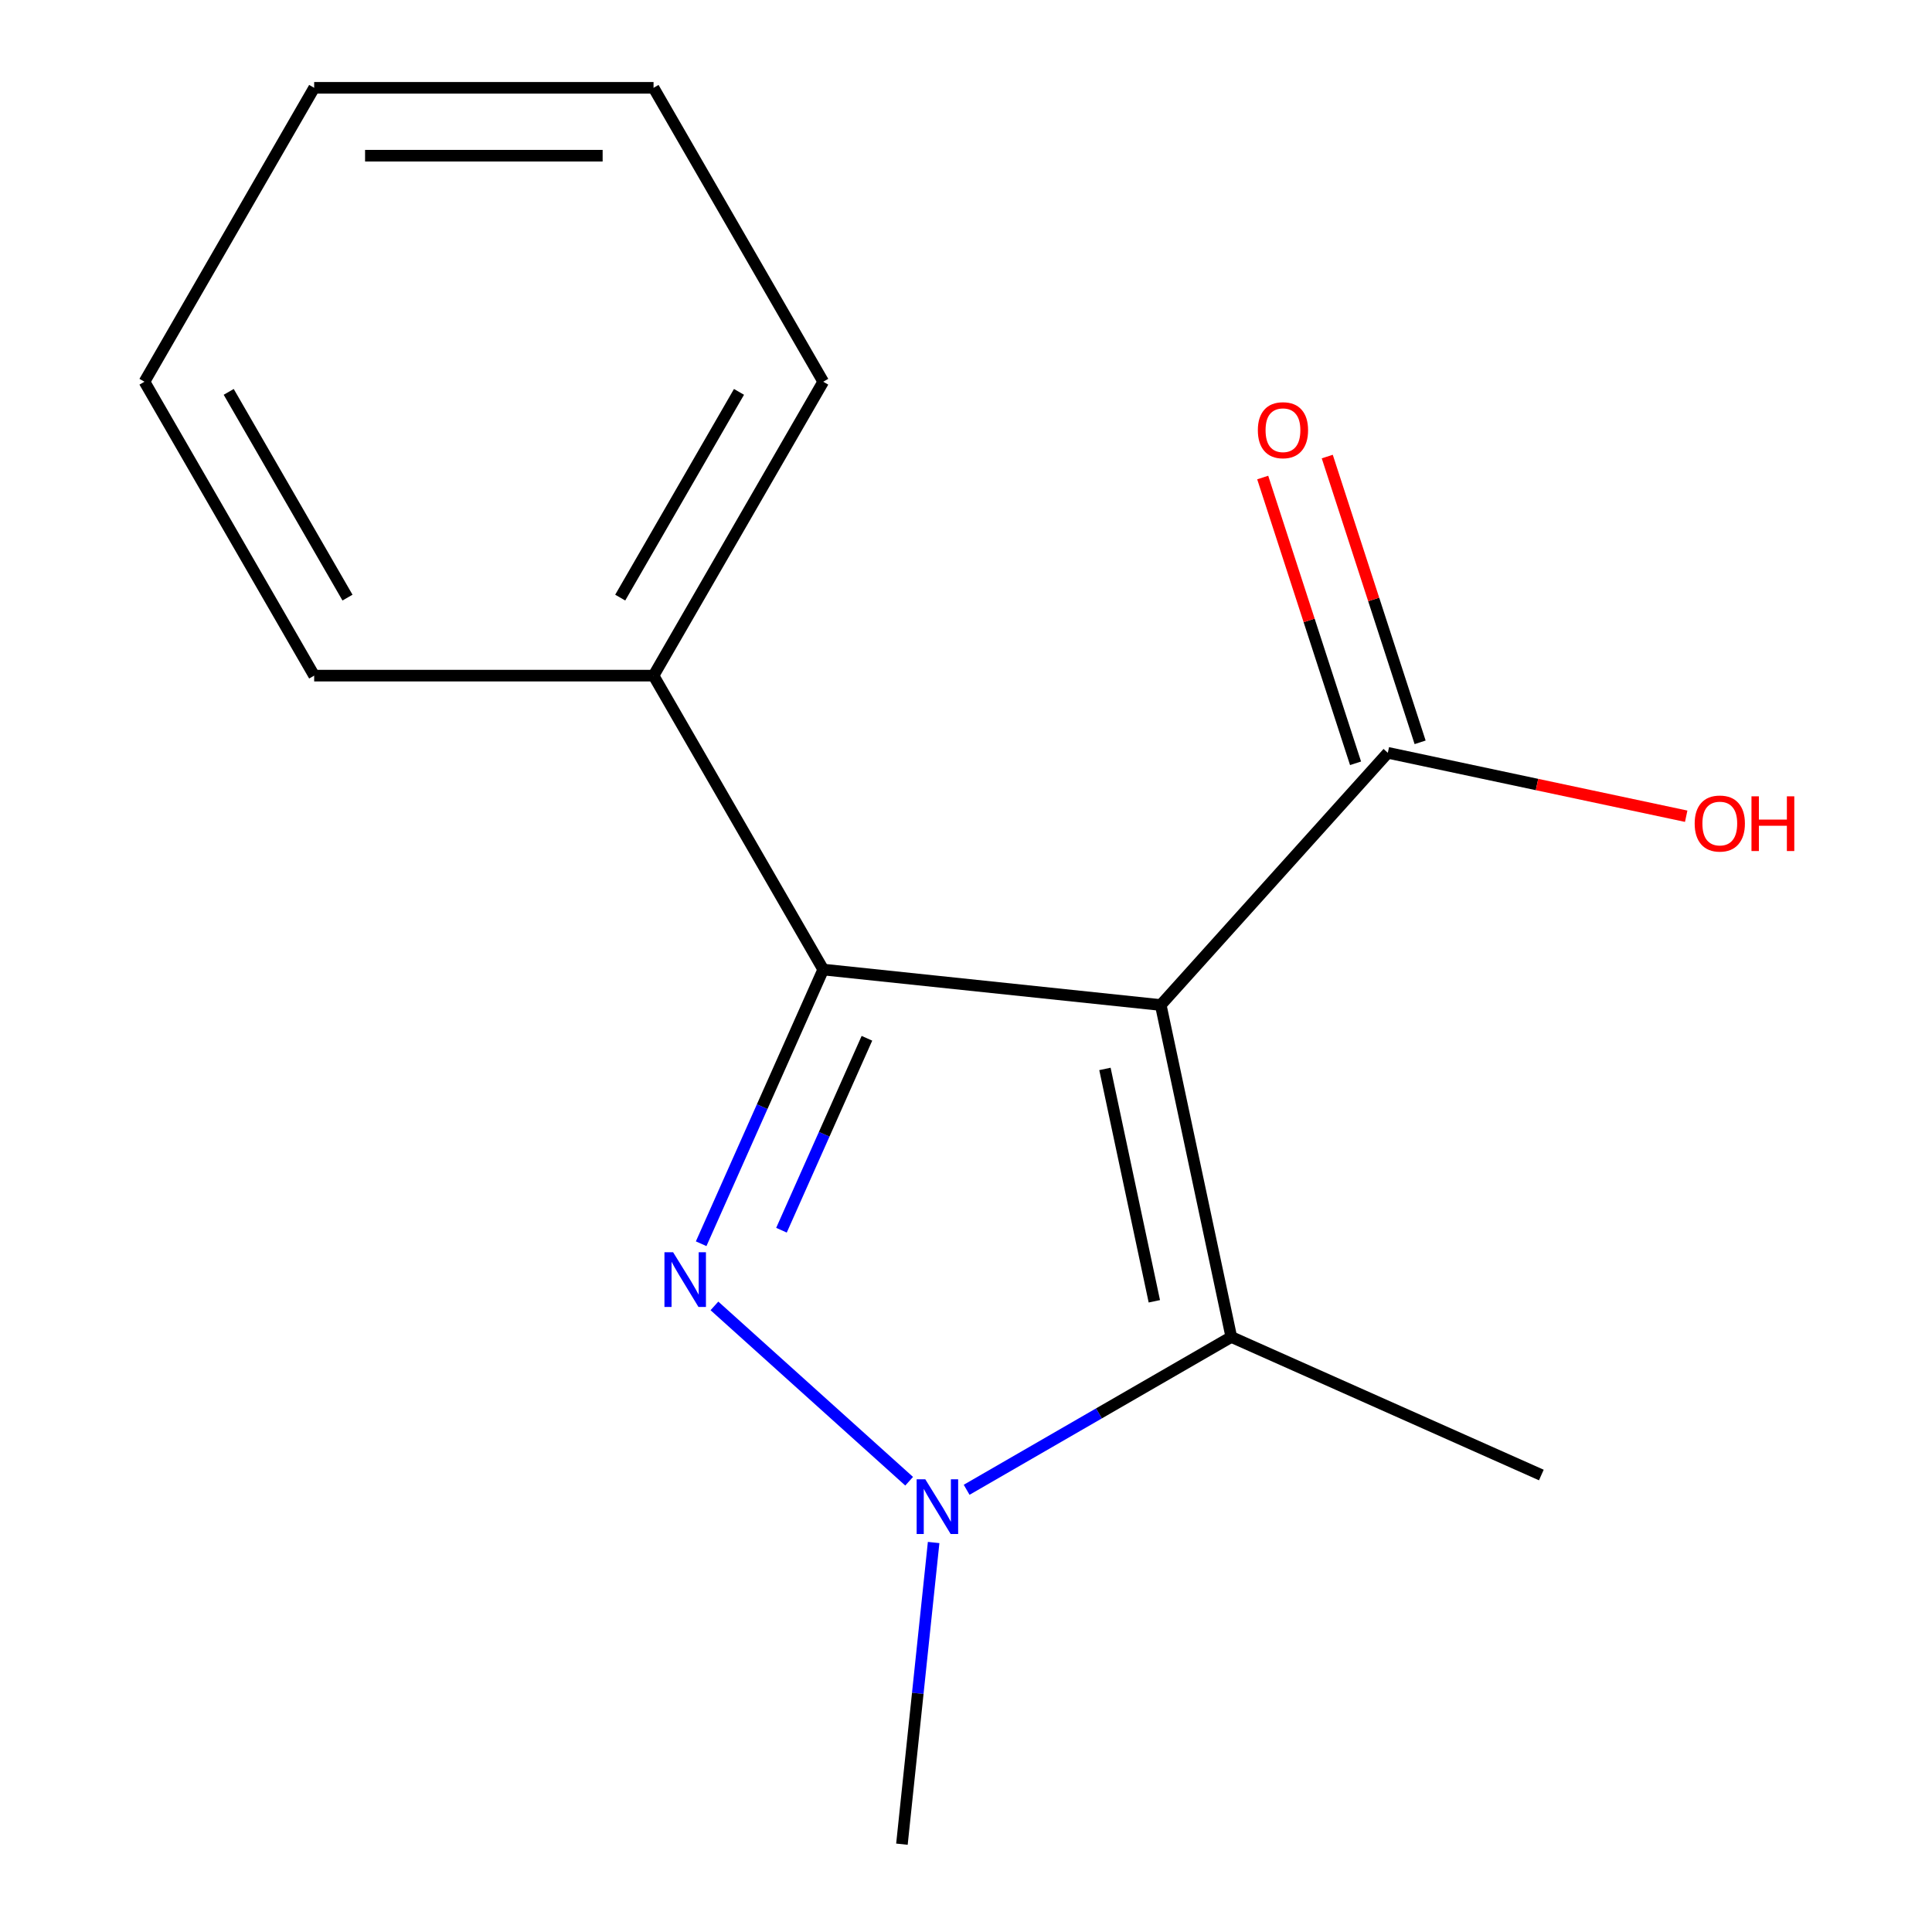 <?xml version='1.0' encoding='iso-8859-1'?>
<svg version='1.1' baseProfile='full'
              xmlns='http://www.w3.org/2000/svg'
                      xmlns:rdkit='http://www.rdkit.org/xml'
                      xmlns:xlink='http://www.w3.org/1999/xlink'
                  xml:space='preserve'
width='1000px' height='1000px' viewBox='0 0 1000 1000'>
<!-- END OF HEADER -->
<rect style='opacity:1.0;fill:#FFFFFF;stroke:none' width='1000' height='1000' x='0' y='0'> </rect>
<path class='bond-1' d='M 600.801,520.195 L 426.103,501.834' style='fill:none;fill-rule:evenodd;stroke:#000000;stroke-width:6px;stroke-linecap:butt;stroke-linejoin:miter;stroke-opacity:1' />
<path class='bond-3' d='M 600.801,520.195 L 637.323,692.017' style='fill:none;fill-rule:evenodd;stroke:#000000;stroke-width:6px;stroke-linecap:butt;stroke-linejoin:miter;stroke-opacity:1' />
<path class='bond-3' d='M 571.915,553.273 L 597.481,673.548' style='fill:none;fill-rule:evenodd;stroke:#000000;stroke-width:6px;stroke-linecap:butt;stroke-linejoin:miter;stroke-opacity:1' />
<path class='bond-4' d='M 600.801,520.195 L 718.341,389.654' style='fill:none;fill-rule:evenodd;stroke:#000000;stroke-width:6px;stroke-linecap:butt;stroke-linejoin:miter;stroke-opacity:1' />
<path class='bond-0' d='M 362.915,643.756 L 394.509,572.795' style='fill:none;fill-rule:evenodd;stroke:#0000FF;stroke-width:6px;stroke-linecap:butt;stroke-linejoin:miter;stroke-opacity:1' />
<path class='bond-0' d='M 394.509,572.795 L 426.103,501.834' style='fill:none;fill-rule:evenodd;stroke:#000000;stroke-width:6px;stroke-linecap:butt;stroke-linejoin:miter;stroke-opacity:1' />
<path class='bond-0' d='M 404.488,636.757 L 426.604,587.084' style='fill:none;fill-rule:evenodd;stroke:#0000FF;stroke-width:6px;stroke-linecap:butt;stroke-linejoin:miter;stroke-opacity:1' />
<path class='bond-0' d='M 426.604,587.084 L 448.72,537.412' style='fill:none;fill-rule:evenodd;stroke:#000000;stroke-width:6px;stroke-linecap:butt;stroke-linejoin:miter;stroke-opacity:1' />
<path class='bond-15' d='M 369.787,675.932 L 470.574,766.681' style='fill:none;fill-rule:evenodd;stroke:#0000FF;stroke-width:6px;stroke-linecap:butt;stroke-linejoin:miter;stroke-opacity:1' />
<path class='bond-5' d='M 426.103,501.834 L 338.273,349.707' style='fill:none;fill-rule:evenodd;stroke:#000000;stroke-width:6px;stroke-linecap:butt;stroke-linejoin:miter;stroke-opacity:1' />
<path class='bond-2' d='M 500.328,771.111 L 568.826,731.564' style='fill:none;fill-rule:evenodd;stroke:#0000FF;stroke-width:6px;stroke-linecap:butt;stroke-linejoin:miter;stroke-opacity:1' />
<path class='bond-2' d='M 568.826,731.564 L 637.323,692.017' style='fill:none;fill-rule:evenodd;stroke:#000000;stroke-width:6px;stroke-linecap:butt;stroke-linejoin:miter;stroke-opacity:1' />
<path class='bond-8' d='M 483.247,798.399 L 475.041,876.472' style='fill:none;fill-rule:evenodd;stroke:#0000FF;stroke-width:6px;stroke-linecap:butt;stroke-linejoin:miter;stroke-opacity:1' />
<path class='bond-8' d='M 475.041,876.472 L 466.835,954.545' style='fill:none;fill-rule:evenodd;stroke:#000000;stroke-width:6px;stroke-linecap:butt;stroke-linejoin:miter;stroke-opacity:1' />
<path class='bond-9' d='M 637.323,692.017 L 797.797,763.465' style='fill:none;fill-rule:evenodd;stroke:#000000;stroke-width:6px;stroke-linecap:butt;stroke-linejoin:miter;stroke-opacity:1' />
<path class='bond-6' d='M 735.048,384.226 L 711.018,310.27' style='fill:none;fill-rule:evenodd;stroke:#000000;stroke-width:6px;stroke-linecap:butt;stroke-linejoin:miter;stroke-opacity:1' />
<path class='bond-6' d='M 711.018,310.27 L 686.988,236.314' style='fill:none;fill-rule:evenodd;stroke:#FF0000;stroke-width:6px;stroke-linecap:butt;stroke-linejoin:miter;stroke-opacity:1' />
<path class='bond-6' d='M 701.635,395.082 L 677.605,321.127' style='fill:none;fill-rule:evenodd;stroke:#000000;stroke-width:6px;stroke-linecap:butt;stroke-linejoin:miter;stroke-opacity:1' />
<path class='bond-6' d='M 677.605,321.127 L 653.576,247.171' style='fill:none;fill-rule:evenodd;stroke:#FF0000;stroke-width:6px;stroke-linecap:butt;stroke-linejoin:miter;stroke-opacity:1' />
<path class='bond-7' d='M 718.341,389.654 L 795.556,406.067' style='fill:none;fill-rule:evenodd;stroke:#000000;stroke-width:6px;stroke-linecap:butt;stroke-linejoin:miter;stroke-opacity:1' />
<path class='bond-7' d='M 795.556,406.067 L 872.772,422.479' style='fill:none;fill-rule:evenodd;stroke:#FF0000;stroke-width:6px;stroke-linecap:butt;stroke-linejoin:miter;stroke-opacity:1' />
<path class='bond-10' d='M 338.273,349.707 L 426.103,197.581' style='fill:none;fill-rule:evenodd;stroke:#000000;stroke-width:6px;stroke-linecap:butt;stroke-linejoin:miter;stroke-opacity:1' />
<path class='bond-10' d='M 321.022,309.322 L 382.503,202.834' style='fill:none;fill-rule:evenodd;stroke:#000000;stroke-width:6px;stroke-linecap:butt;stroke-linejoin:miter;stroke-opacity:1' />
<path class='bond-11' d='M 338.273,349.707 L 162.613,349.707' style='fill:none;fill-rule:evenodd;stroke:#000000;stroke-width:6px;stroke-linecap:butt;stroke-linejoin:miter;stroke-opacity:1' />
<path class='bond-13' d='M 426.103,197.581 L 338.273,45.455' style='fill:none;fill-rule:evenodd;stroke:#000000;stroke-width:6px;stroke-linecap:butt;stroke-linejoin:miter;stroke-opacity:1' />
<path class='bond-12' d='M 162.613,349.707 L 74.782,197.581' style='fill:none;fill-rule:evenodd;stroke:#000000;stroke-width:6px;stroke-linecap:butt;stroke-linejoin:miter;stroke-opacity:1' />
<path class='bond-12' d='M 179.863,309.322 L 118.382,202.834' style='fill:none;fill-rule:evenodd;stroke:#000000;stroke-width:6px;stroke-linecap:butt;stroke-linejoin:miter;stroke-opacity:1' />
<path class='bond-14' d='M 74.782,197.581 L 162.613,45.455' style='fill:none;fill-rule:evenodd;stroke:#000000;stroke-width:6px;stroke-linecap:butt;stroke-linejoin:miter;stroke-opacity:1' />
<path class='bond-16' d='M 338.273,45.455 L 162.613,45.455' style='fill:none;fill-rule:evenodd;stroke:#000000;stroke-width:6px;stroke-linecap:butt;stroke-linejoin:miter;stroke-opacity:1' />
<path class='bond-16' d='M 311.924,80.587 L 188.962,80.587' style='fill:none;fill-rule:evenodd;stroke:#000000;stroke-width:6px;stroke-linecap:butt;stroke-linejoin:miter;stroke-opacity:1' />
<path  class='atom-1' d='M 348.396 648.148
L 357.676 663.148
Q 358.596 664.628, 360.076 667.308
Q 361.556 669.988, 361.636 670.148
L 361.636 648.148
L 365.396 648.148
L 365.396 676.468
L 361.516 676.468
L 351.556 660.068
Q 350.396 658.148, 349.156 655.948
Q 347.956 653.748, 347.596 653.068
L 347.596 676.468
L 343.916 676.468
L 343.916 648.148
L 348.396 648.148
' fill='#0000FF'/>
<path  class='atom-3' d='M 478.937 765.687
L 488.217 780.687
Q 489.137 782.167, 490.617 784.847
Q 492.097 787.527, 492.177 787.687
L 492.177 765.687
L 495.937 765.687
L 495.937 794.007
L 492.057 794.007
L 482.097 777.607
Q 480.937 775.687, 479.697 773.487
Q 478.497 771.287, 478.137 770.607
L 478.137 794.007
L 474.457 794.007
L 474.457 765.687
L 478.937 765.687
' fill='#0000FF'/>
<path  class='atom-7' d='M 651.059 222.671
Q 651.059 215.871, 654.419 212.071
Q 657.779 208.271, 664.059 208.271
Q 670.339 208.271, 673.699 212.071
Q 677.059 215.871, 677.059 222.671
Q 677.059 229.551, 673.659 233.471
Q 670.259 237.351, 664.059 237.351
Q 657.819 237.351, 654.419 233.471
Q 651.059 229.591, 651.059 222.671
M 664.059 234.151
Q 668.379 234.151, 670.699 231.271
Q 673.059 228.351, 673.059 222.671
Q 673.059 217.111, 670.699 214.311
Q 668.379 211.471, 664.059 211.471
Q 659.739 211.471, 657.379 214.271
Q 655.059 217.071, 655.059 222.671
Q 655.059 228.391, 657.379 231.271
Q 659.739 234.151, 664.059 234.151
' fill='#FF0000'/>
<path  class='atom-8' d='M 877.163 426.256
Q 877.163 419.456, 880.523 415.656
Q 883.883 411.856, 890.163 411.856
Q 896.443 411.856, 899.803 415.656
Q 903.163 419.456, 903.163 426.256
Q 903.163 433.136, 899.763 437.056
Q 896.363 440.936, 890.163 440.936
Q 883.923 440.936, 880.523 437.056
Q 877.163 433.176, 877.163 426.256
M 890.163 437.736
Q 894.483 437.736, 896.803 434.856
Q 899.163 431.936, 899.163 426.256
Q 899.163 420.696, 896.803 417.896
Q 894.483 415.056, 890.163 415.056
Q 885.843 415.056, 883.483 417.856
Q 881.163 420.656, 881.163 426.256
Q 881.163 431.976, 883.483 434.856
Q 885.843 437.736, 890.163 437.736
' fill='#FF0000'/>
<path  class='atom-8' d='M 906.563 412.176
L 910.403 412.176
L 910.403 424.216
L 924.883 424.216
L 924.883 412.176
L 928.723 412.176
L 928.723 440.496
L 924.883 440.496
L 924.883 427.416
L 910.403 427.416
L 910.403 440.496
L 906.563 440.496
L 906.563 412.176
' fill='#FF0000'/>
</svg>
